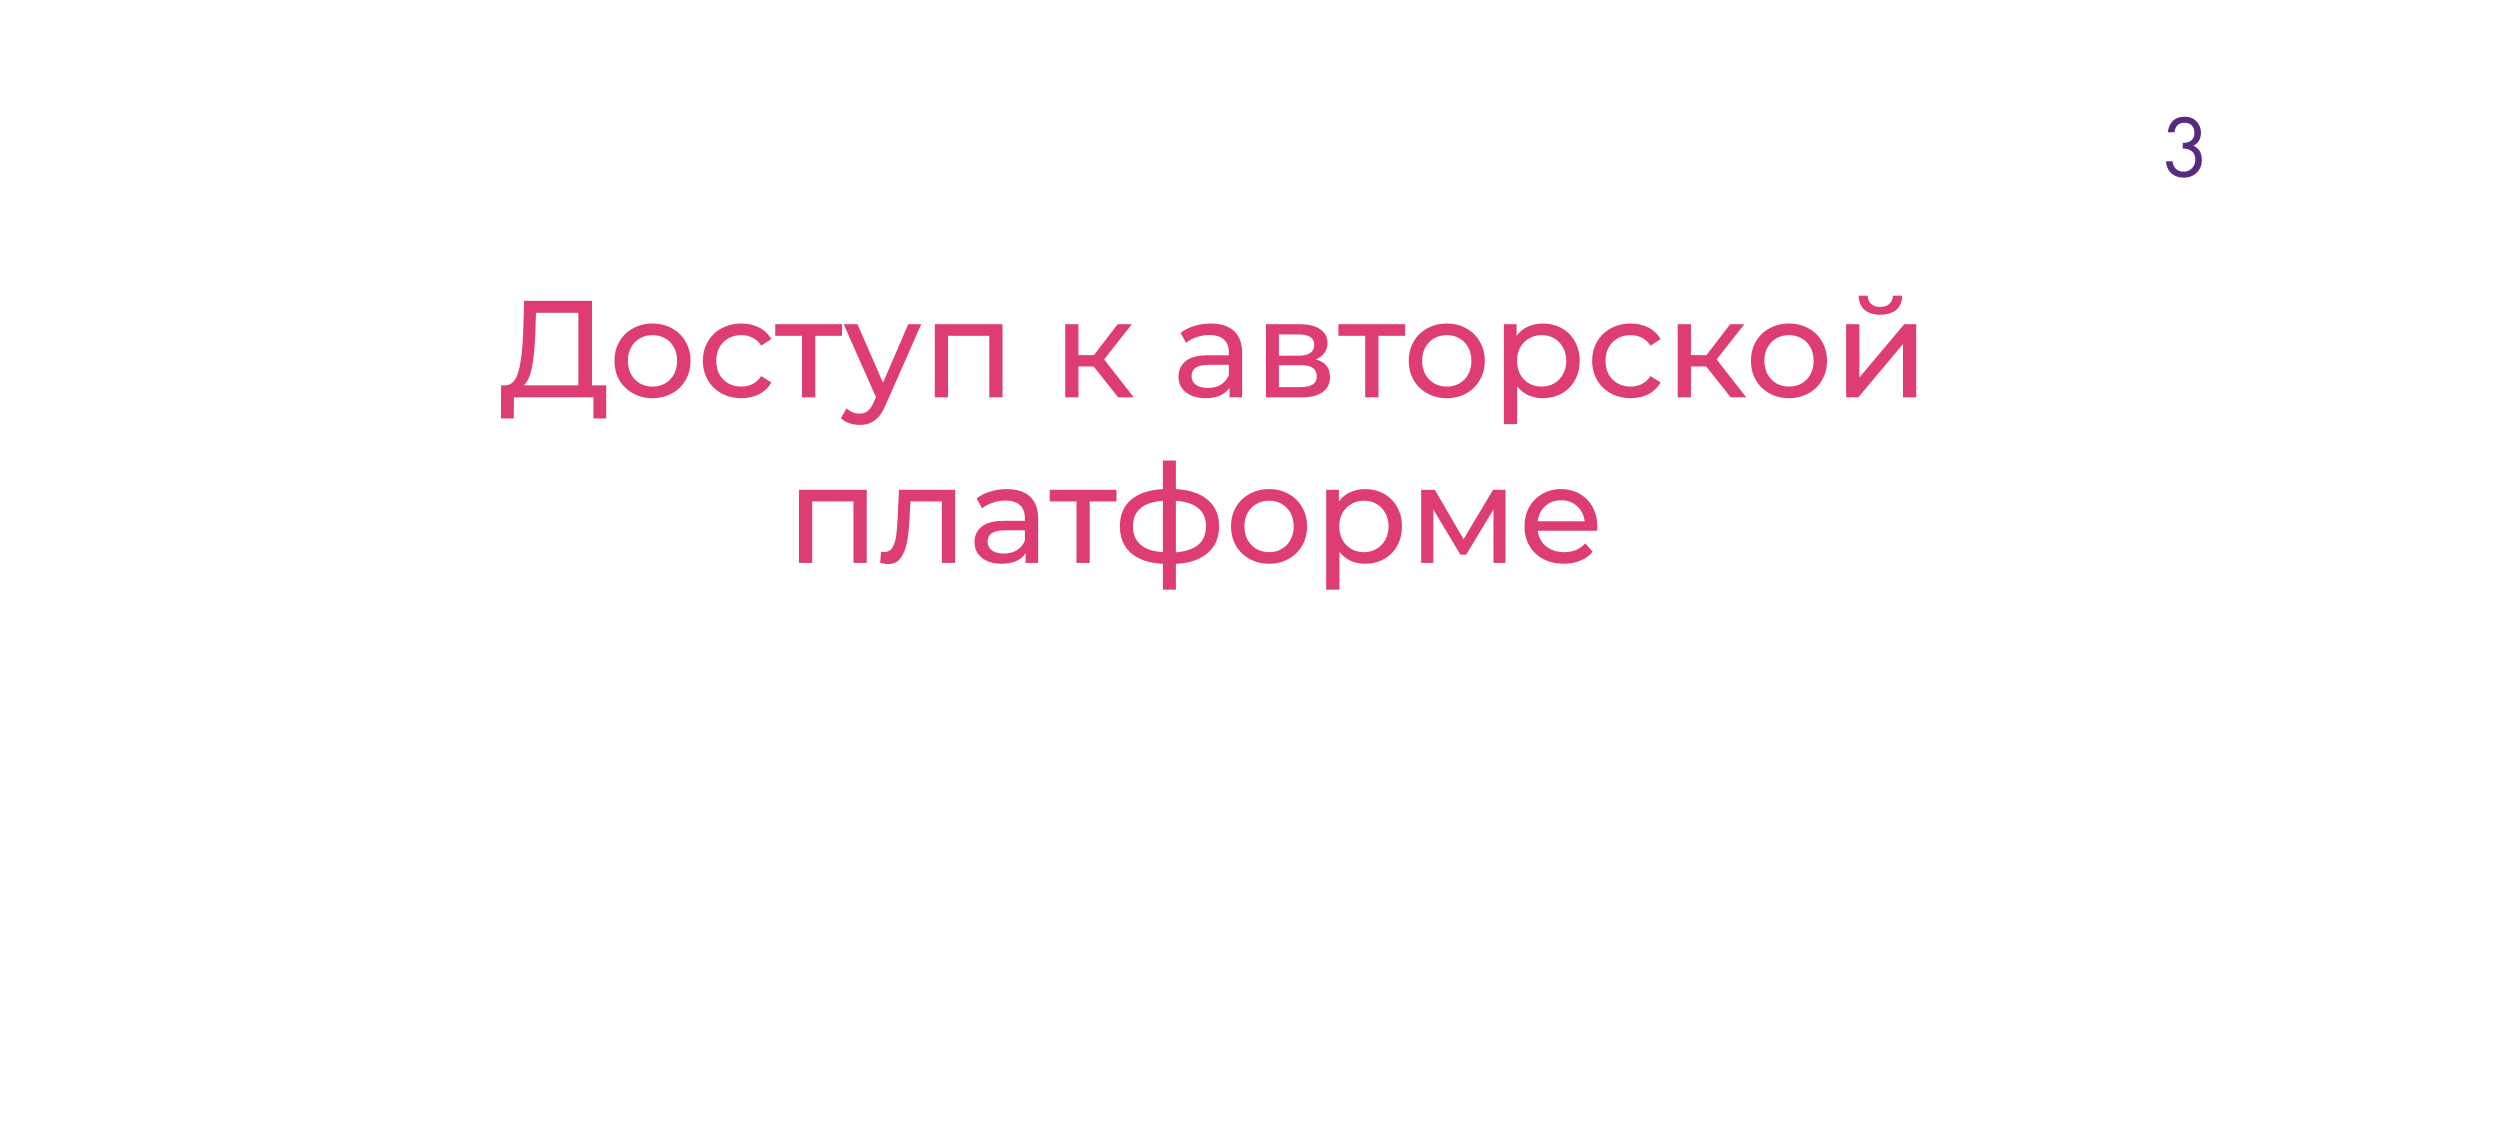 <?xml version="1.0" encoding="UTF-8"?> <svg xmlns="http://www.w3.org/2000/svg" width="453" height="205" viewBox="0 0 453 205" fill="none"> <g filter="url(#filter0_d)"> <rect x="40" y="22" width="360" height="113" rx="20" fill="white"></rect> </g> <path d="M109.847 69.825V75.825H107.522V72H93.122L93.097 75.825H90.772L90.797 69.825H91.647C92.747 69.758 93.522 68.892 93.972 67.225C94.422 65.542 94.697 63.175 94.797 60.125L94.972 54.5H107.272V69.825H109.847ZM96.997 60.35C96.913 62.817 96.713 64.858 96.397 66.475C96.097 68.092 95.605 69.208 94.922 69.825H104.797V56.675H97.122L96.997 60.35ZM118.247 72.15C116.93 72.15 115.747 71.858 114.697 71.275C113.647 70.692 112.822 69.892 112.222 68.875C111.638 67.842 111.347 66.675 111.347 65.375C111.347 64.075 111.638 62.917 112.222 61.9C112.822 60.867 113.647 60.067 114.697 59.5C115.747 58.917 116.93 58.625 118.247 58.625C119.563 58.625 120.738 58.917 121.772 59.5C122.822 60.067 123.638 60.867 124.222 61.9C124.822 62.917 125.122 64.075 125.122 65.375C125.122 66.675 124.822 67.842 124.222 68.875C123.638 69.892 122.822 70.692 121.772 71.275C120.738 71.858 119.563 72.15 118.247 72.15ZM118.247 70.05C119.097 70.05 119.855 69.858 120.522 69.475C121.205 69.075 121.738 68.525 122.122 67.825C122.505 67.108 122.697 66.292 122.697 65.375C122.697 64.458 122.505 63.65 122.122 62.95C121.738 62.233 121.205 61.683 120.522 61.3C119.855 60.917 119.097 60.725 118.247 60.725C117.397 60.725 116.63 60.917 115.947 61.3C115.28 61.683 114.747 62.233 114.347 62.95C113.963 63.65 113.772 64.458 113.772 65.375C113.772 66.292 113.963 67.108 114.347 67.825C114.747 68.525 115.28 69.075 115.947 69.475C116.63 69.858 117.397 70.05 118.247 70.05ZM134.362 72.15C133.012 72.15 131.804 71.858 130.737 71.275C129.687 70.692 128.862 69.892 128.262 68.875C127.662 67.842 127.362 66.675 127.362 65.375C127.362 64.075 127.662 62.917 128.262 61.9C128.862 60.867 129.687 60.067 130.737 59.5C131.804 58.917 133.012 58.625 134.362 58.625C135.562 58.625 136.629 58.867 137.562 59.35C138.512 59.833 139.246 60.533 139.762 61.45L137.937 62.625C137.521 61.992 137.004 61.517 136.387 61.2C135.771 60.883 135.087 60.725 134.337 60.725C133.471 60.725 132.687 60.917 131.987 61.3C131.304 61.683 130.762 62.233 130.362 62.95C129.979 63.65 129.787 64.458 129.787 65.375C129.787 66.308 129.979 67.133 130.362 67.85C130.762 68.55 131.304 69.092 131.987 69.475C132.687 69.858 133.471 70.05 134.337 70.05C135.087 70.05 135.771 69.892 136.387 69.575C137.004 69.258 137.521 68.783 137.937 68.15L139.762 69.3C139.246 70.217 138.512 70.925 137.562 71.425C136.629 71.908 135.562 72.15 134.362 72.15ZM152.574 60.85H147.724V72H145.324V60.85H140.474V58.75H152.574V60.85ZM166.926 58.75L160.501 73.325C159.934 74.675 159.268 75.625 158.501 76.175C157.751 76.725 156.843 77 155.776 77C155.126 77 154.493 76.892 153.876 76.675C153.276 76.475 152.776 76.175 152.376 75.775L153.401 73.975C154.084 74.625 154.876 74.95 155.776 74.95C156.359 74.95 156.843 74.792 157.226 74.475C157.626 74.175 157.984 73.65 158.301 72.9L158.726 71.975L152.876 58.75H155.376L160.001 69.35L164.576 58.75H166.926ZM181.658 58.75V72H179.258V60.85H171.783V72H169.383V58.75H181.658ZM198.166 66.4H195.416V72H193.016V58.75H195.416V64.35H198.216L202.516 58.75H205.091L200.066 65.125L205.441 72H202.616L198.166 66.4ZM219.396 58.625C221.23 58.625 222.63 59.075 223.596 59.975C224.58 60.875 225.071 62.217 225.071 64V72H222.796V70.25C222.396 70.867 221.821 71.342 221.071 71.675C220.338 71.992 219.463 72.15 218.446 72.15C216.963 72.15 215.771 71.792 214.871 71.075C213.988 70.358 213.546 69.417 213.546 68.25C213.546 67.083 213.971 66.15 214.821 65.45C215.671 64.733 217.021 64.375 218.871 64.375H222.671V63.9C222.671 62.867 222.371 62.075 221.771 61.525C221.171 60.975 220.288 60.7 219.121 60.7C218.338 60.7 217.571 60.833 216.821 61.1C216.071 61.35 215.438 61.692 214.921 62.125L213.921 60.325C214.605 59.775 215.421 59.358 216.371 59.075C217.321 58.775 218.33 58.625 219.396 58.625ZM218.846 70.3C219.763 70.3 220.555 70.1 221.221 69.7C221.888 69.283 222.371 68.7 222.671 67.95V66.1H218.971C216.938 66.1 215.921 66.783 215.921 68.15C215.921 68.817 216.18 69.342 216.696 69.725C217.213 70.108 217.93 70.3 218.846 70.3ZM238.418 65.125C240.135 65.558 240.993 66.633 240.993 68.35C240.993 69.517 240.551 70.417 239.668 71.05C238.801 71.683 237.501 72 235.768 72H229.393V58.75H235.543C237.11 58.75 238.335 59.05 239.218 59.65C240.101 60.233 240.543 61.067 240.543 62.15C240.543 62.85 240.351 63.458 239.968 63.975C239.601 64.475 239.085 64.858 238.418 65.125ZM231.743 64.45H235.343C236.26 64.45 236.951 64.283 237.418 63.95C237.901 63.617 238.143 63.133 238.143 62.5C238.143 61.233 237.21 60.6 235.343 60.6H231.743V64.45ZM235.593 70.15C236.593 70.15 237.343 69.992 237.843 69.675C238.343 69.358 238.593 68.867 238.593 68.2C238.593 67.517 238.36 67.008 237.893 66.675C237.443 66.342 236.726 66.175 235.743 66.175H231.743V70.15H235.593ZM254.624 60.85H249.774V72H247.374V60.85H242.524V58.75H254.624V60.85ZM262.167 72.15C260.851 72.15 259.667 71.858 258.617 71.275C257.567 70.692 256.742 69.892 256.142 68.875C255.559 67.842 255.267 66.675 255.267 65.375C255.267 64.075 255.559 62.917 256.142 61.9C256.742 60.867 257.567 60.067 258.617 59.5C259.667 58.917 260.851 58.625 262.167 58.625C263.484 58.625 264.659 58.917 265.692 59.5C266.742 60.067 267.559 60.867 268.142 61.9C268.742 62.917 269.042 64.075 269.042 65.375C269.042 66.675 268.742 67.842 268.142 68.875C267.559 69.892 266.742 70.692 265.692 71.275C264.659 71.858 263.484 72.15 262.167 72.15ZM262.167 70.05C263.017 70.05 263.776 69.858 264.442 69.475C265.126 69.075 265.659 68.525 266.042 67.825C266.426 67.108 266.617 66.292 266.617 65.375C266.617 64.458 266.426 63.65 266.042 62.95C265.659 62.233 265.126 61.683 264.442 61.3C263.776 60.917 263.017 60.725 262.167 60.725C261.317 60.725 260.551 60.917 259.867 61.3C259.201 61.683 258.667 62.233 258.267 62.95C257.884 63.65 257.692 64.458 257.692 65.375C257.692 66.292 257.884 67.108 258.267 67.825C258.667 68.525 259.201 69.075 259.867 69.475C260.551 69.858 261.317 70.05 262.167 70.05ZM279.533 58.625C280.816 58.625 281.966 58.908 282.983 59.475C284 60.042 284.791 60.833 285.358 61.85C285.941 62.867 286.233 64.042 286.233 65.375C286.233 66.708 285.941 67.892 285.358 68.925C284.791 69.942 284 70.733 282.983 71.3C281.966 71.867 280.816 72.15 279.533 72.15C278.583 72.15 277.708 71.967 276.908 71.6C276.125 71.233 275.458 70.7 274.908 70V76.85H272.508V58.75H274.808V60.85C275.341 60.117 276.016 59.567 276.833 59.2C277.65 58.817 278.55 58.625 279.533 58.625ZM279.333 70.05C280.183 70.05 280.941 69.858 281.608 69.475C282.291 69.075 282.825 68.525 283.208 67.825C283.608 67.108 283.808 66.292 283.808 65.375C283.808 64.458 283.608 63.65 283.208 62.95C282.825 62.233 282.291 61.683 281.608 61.3C280.941 60.917 280.183 60.725 279.333 60.725C278.5 60.725 277.741 60.925 277.058 61.325C276.391 61.708 275.858 62.25 275.458 62.95C275.075 63.65 274.883 64.458 274.883 65.375C274.883 66.292 275.075 67.108 275.458 67.825C275.841 68.525 276.375 69.075 277.058 69.475C277.741 69.858 278.5 70.05 279.333 70.05ZM295.495 72.15C294.145 72.15 292.937 71.858 291.87 71.275C290.82 70.692 289.995 69.892 289.395 68.875C288.795 67.842 288.495 66.675 288.495 65.375C288.495 64.075 288.795 62.917 289.395 61.9C289.995 60.867 290.82 60.067 291.87 59.5C292.937 58.917 294.145 58.625 295.495 58.625C296.695 58.625 297.762 58.867 298.695 59.35C299.645 59.833 300.378 60.533 300.895 61.45L299.07 62.625C298.653 61.992 298.137 61.517 297.52 61.2C296.903 60.883 296.22 60.725 295.47 60.725C294.603 60.725 293.82 60.917 293.12 61.3C292.437 61.683 291.895 62.233 291.495 62.95C291.112 63.65 290.92 64.458 290.92 65.375C290.92 66.308 291.112 67.133 291.495 67.85C291.895 68.55 292.437 69.092 293.12 69.475C293.82 69.858 294.603 70.05 295.47 70.05C296.22 70.05 296.903 69.892 297.52 69.575C298.137 69.258 298.653 68.783 299.07 68.15L300.895 69.3C300.378 70.217 299.645 70.925 298.695 71.425C297.762 71.908 296.695 72.15 295.495 72.15ZM309.152 66.4H306.402V72H304.002V58.75H306.402V64.35H309.202L313.502 58.75H316.077L311.052 65.125L316.427 72H313.602L309.152 66.4ZM324.179 72.15C322.863 72.15 321.679 71.858 320.629 71.275C319.579 70.692 318.754 69.892 318.154 68.875C317.571 67.842 317.279 66.675 317.279 65.375C317.279 64.075 317.571 62.917 318.154 61.9C318.754 60.867 319.579 60.067 320.629 59.5C321.679 58.917 322.863 58.625 324.179 58.625C325.496 58.625 326.671 58.917 327.704 59.5C328.754 60.067 329.571 60.867 330.154 61.9C330.754 62.917 331.054 64.075 331.054 65.375C331.054 66.675 330.754 67.842 330.154 68.875C329.571 69.892 328.754 70.692 327.704 71.275C326.671 71.858 325.496 72.15 324.179 72.15ZM324.179 70.05C325.029 70.05 325.788 69.858 326.454 69.475C327.138 69.075 327.671 68.525 328.054 67.825C328.438 67.108 328.629 66.292 328.629 65.375C328.629 64.458 328.438 63.65 328.054 62.95C327.671 62.233 327.138 61.683 326.454 61.3C325.788 60.917 325.029 60.725 324.179 60.725C323.329 60.725 322.563 60.917 321.879 61.3C321.213 61.683 320.679 62.233 320.279 62.95C319.896 63.65 319.704 64.458 319.704 65.375C319.704 66.292 319.896 67.108 320.279 67.825C320.679 68.525 321.213 69.075 321.879 69.475C322.563 69.858 323.329 70.05 324.179 70.05ZM334.52 58.75H336.92V68.4L345.045 58.75H347.22V72H344.82V62.35L336.72 72H334.52V58.75ZM340.72 57.025C339.486 57.025 338.528 56.733 337.845 56.15C337.161 55.55 336.811 54.692 336.795 53.575H338.42C338.436 54.192 338.645 54.692 339.045 55.075C339.461 55.442 340.011 55.625 340.695 55.625C341.378 55.625 341.928 55.442 342.345 55.075C342.761 54.692 342.978 54.192 342.995 53.575H344.67C344.653 54.692 344.295 55.55 343.595 56.15C342.895 56.733 341.936 57.025 340.72 57.025ZM157.049 88.75V102H154.649V90.85H147.174V102H144.774V88.75H157.049ZM173.068 88.75V102H170.668V90.85H164.968L164.818 93.8C164.734 95.583 164.576 97.075 164.343 98.275C164.109 99.458 163.726 100.408 163.193 101.125C162.659 101.842 161.918 102.2 160.968 102.2C160.534 102.2 160.043 102.125 159.493 101.975L159.643 99.95C159.859 100 160.059 100.025 160.243 100.025C160.909 100.025 161.409 99.733 161.743 99.15C162.076 98.567 162.293 97.875 162.393 97.075C162.493 96.275 162.584 95.133 162.668 93.65L162.893 88.75H173.068ZM182.433 88.625C184.267 88.625 185.667 89.075 186.633 89.975C187.617 90.875 188.108 92.217 188.108 94V102H185.833V100.25C185.433 100.867 184.858 101.342 184.108 101.675C183.375 101.992 182.5 102.15 181.483 102.15C180 102.15 178.808 101.792 177.908 101.075C177.025 100.358 176.583 99.417 176.583 98.25C176.583 97.083 177.008 96.15 177.858 95.45C178.708 94.733 180.058 94.375 181.908 94.375H185.708V93.9C185.708 92.867 185.408 92.075 184.808 91.525C184.208 90.975 183.325 90.7 182.158 90.7C181.375 90.7 180.608 90.833 179.858 91.1C179.108 91.35 178.475 91.692 177.958 92.125L176.958 90.325C177.642 89.775 178.458 89.358 179.408 89.075C180.358 88.775 181.367 88.625 182.433 88.625ZM181.883 100.3C182.8 100.3 183.592 100.1 184.258 99.7C184.925 99.283 185.408 98.7 185.708 97.95V96.1H182.008C179.975 96.1 178.958 96.783 178.958 98.15C178.958 98.817 179.217 99.342 179.733 99.725C180.25 100.108 180.967 100.3 181.883 100.3ZM202.305 90.85H197.455V102H195.055V90.85H190.205V88.75H202.305V90.85ZM220.898 95.35C220.898 97.4 220.215 99.017 218.848 100.2C217.481 101.383 215.556 102.042 213.073 102.175V106.85H210.723V102.175C208.24 102.042 206.315 101.392 204.948 100.225C203.598 99.042 202.923 97.417 202.923 95.35C202.923 93.3 203.598 91.7 204.948 90.55C206.298 89.4 208.223 88.758 210.723 88.625V83.45H213.073V88.625C215.556 88.758 217.481 89.408 218.848 90.575C220.215 91.725 220.898 93.317 220.898 95.35ZM205.298 95.35C205.298 96.767 205.748 97.875 206.648 98.675C207.565 99.475 208.923 99.933 210.723 100.05V90.75C208.906 90.867 207.548 91.317 206.648 92.1C205.748 92.883 205.298 93.967 205.298 95.35ZM213.073 100.075C216.706 99.792 218.523 98.217 218.523 95.35C218.523 93.95 218.065 92.867 217.148 92.1C216.231 91.317 214.873 90.867 213.073 90.75V100.075ZM229.965 102.15C228.649 102.15 227.465 101.858 226.415 101.275C225.365 100.692 224.54 99.892 223.94 98.875C223.357 97.842 223.065 96.675 223.065 95.375C223.065 94.075 223.357 92.917 223.94 91.9C224.54 90.867 225.365 90.067 226.415 89.5C227.465 88.917 228.649 88.625 229.965 88.625C231.282 88.625 232.457 88.917 233.49 89.5C234.54 90.067 235.357 90.867 235.94 91.9C236.54 92.917 236.84 94.075 236.84 95.375C236.84 96.675 236.54 97.842 235.94 98.875C235.357 99.892 234.54 100.692 233.49 101.275C232.457 101.858 231.282 102.15 229.965 102.15ZM229.965 100.05C230.815 100.05 231.574 99.858 232.24 99.475C232.924 99.075 233.457 98.525 233.84 97.825C234.224 97.108 234.415 96.292 234.415 95.375C234.415 94.458 234.224 93.65 233.84 92.95C233.457 92.233 232.924 91.683 232.24 91.3C231.574 90.917 230.815 90.725 229.965 90.725C229.115 90.725 228.349 90.917 227.665 91.3C226.999 91.683 226.465 92.233 226.065 92.95C225.682 93.65 225.49 94.458 225.49 95.375C225.49 96.292 225.682 97.108 226.065 97.825C226.465 98.525 226.999 99.075 227.665 99.475C228.349 99.858 229.115 100.05 229.965 100.05ZM247.331 88.625C248.614 88.625 249.764 88.908 250.781 89.475C251.798 90.042 252.589 90.833 253.156 91.85C253.739 92.867 254.031 94.042 254.031 95.375C254.031 96.708 253.739 97.892 253.156 98.925C252.589 99.942 251.798 100.733 250.781 101.3C249.764 101.867 248.614 102.15 247.331 102.15C246.381 102.15 245.506 101.967 244.706 101.6C243.923 101.233 243.256 100.7 242.706 100V106.85H240.306V88.75H242.606V90.85C243.139 90.117 243.814 89.567 244.631 89.2C245.448 88.817 246.348 88.625 247.331 88.625ZM247.131 100.05C247.981 100.05 248.739 99.858 249.406 99.475C250.089 99.075 250.623 98.525 251.006 97.825C251.406 97.108 251.606 96.292 251.606 95.375C251.606 94.458 251.406 93.65 251.006 92.95C250.623 92.233 250.089 91.683 249.406 91.3C248.739 90.917 247.981 90.725 247.131 90.725C246.298 90.725 245.539 90.925 244.856 91.325C244.189 91.708 243.656 92.25 243.256 92.95C242.873 93.65 242.681 94.458 242.681 95.375C242.681 96.292 242.873 97.108 243.256 97.825C243.639 98.525 244.173 99.075 244.856 99.475C245.539 99.858 246.298 100.05 247.131 100.05ZM272.793 88.75V102H270.618V92.325L265.668 100.5H264.618L259.718 92.3V102H257.518V88.75H259.993L265.193 97.7L270.543 88.75H272.793ZM289.439 95.45C289.439 95.633 289.422 95.875 289.389 96.175H278.639C278.789 97.342 279.297 98.283 280.164 99C281.047 99.7 282.139 100.05 283.439 100.05C285.022 100.05 286.297 99.517 287.264 98.45L288.589 100C287.989 100.7 287.239 101.233 286.339 101.6C285.456 101.967 284.464 102.15 283.364 102.15C281.964 102.15 280.722 101.867 279.639 101.3C278.556 100.717 277.714 99.908 277.114 98.875C276.531 97.842 276.239 96.675 276.239 95.375C276.239 94.092 276.522 92.933 277.089 91.9C277.672 90.867 278.464 90.067 279.464 89.5C280.481 88.917 281.622 88.625 282.889 88.625C284.156 88.625 285.281 88.917 286.264 89.5C287.264 90.067 288.039 90.867 288.589 91.9C289.156 92.933 289.439 94.117 289.439 95.45ZM282.889 90.65C281.739 90.65 280.772 91 279.989 91.7C279.222 92.4 278.772 93.317 278.639 94.45H287.139C287.006 93.333 286.547 92.425 285.764 91.725C284.997 91.008 284.039 90.65 282.889 90.65Z" fill="#DE3C75"></path> <g filter="url(#filter1_d)"> <circle cx="396" cy="27" r="17" fill="white"></circle> </g> <path d="M394.013 23.968H392.829C392.861 23.403 393.026 22.88 393.325 22.4C393.858 21.568 394.685 21.152 395.805 21.152C396.754 21.152 397.49 21.435 398.013 22C398.546 22.565 398.813 23.243 398.813 24.032C398.813 25.152 398.354 25.941 397.437 26.4C397.576 26.453 397.709 26.528 397.837 26.624C397.976 26.709 398.141 26.848 398.333 27.04C398.525 27.232 398.68 27.499 398.797 27.84C398.914 28.171 398.973 28.549 398.973 28.976C398.973 29.947 398.658 30.725 398.029 31.312C397.41 31.899 396.632 32.192 395.693 32.192C395.064 32.192 394.477 32.048 393.933 31.76C393.389 31.461 392.984 30.992 392.717 30.352C392.578 30.011 392.498 29.637 392.477 29.232H393.661C393.714 29.669 393.842 30.027 394.045 30.304C394.408 30.837 394.957 31.104 395.693 31.104C396.28 31.104 396.776 30.896 397.181 30.48C397.586 30.053 397.789 29.541 397.789 28.944C397.789 28.069 397.437 27.472 396.733 27.152C396.381 26.981 395.976 26.907 395.517 26.928V25.872C395.976 25.904 396.381 25.829 396.733 25.648C397.33 25.339 397.629 24.811 397.629 24.064C397.629 23.541 397.48 23.109 397.181 22.768C396.882 22.416 396.424 22.24 395.805 22.24C395.208 22.24 394.749 22.443 394.429 22.848C394.184 23.168 394.045 23.541 394.013 23.968Z" fill="#582B81"></path> <defs> <filter id="filter0_d" x="0" y="12" width="440" height="193" filterUnits="userSpaceOnUse" color-interpolation-filters="sRGB"> <feFlood flood-opacity="0" result="BackgroundImageFix"></feFlood> <feColorMatrix in="SourceAlpha" type="matrix" values="0 0 0 0 0 0 0 0 0 0 0 0 0 0 0 0 0 0 127 0"></feColorMatrix> <feOffset dy="30"></feOffset> <feGaussianBlur stdDeviation="20"></feGaussianBlur> <feColorMatrix type="matrix" values="0 0 0 0 0.871 0 0 0 0 0.235 0 0 0 0 0.459 0 0 0 0.1 0"></feColorMatrix> <feBlend mode="normal" in2="BackgroundImageFix" result="effect1_dropShadow"></feBlend> <feBlend mode="normal" in="SourceGraphic" in2="effect1_dropShadow" result="shape"></feBlend> </filter> <filter id="filter1_d" x="339" y="0" width="114" height="114" filterUnits="userSpaceOnUse" color-interpolation-filters="sRGB"> <feFlood flood-opacity="0" result="BackgroundImageFix"></feFlood> <feColorMatrix in="SourceAlpha" type="matrix" values="0 0 0 0 0 0 0 0 0 0 0 0 0 0 0 0 0 0 127 0"></feColorMatrix> <feOffset dy="30"></feOffset> <feGaussianBlur stdDeviation="20"></feGaussianBlur> <feColorMatrix type="matrix" values="0 0 0 0 0.871 0 0 0 0 0.235 0 0 0 0 0.459 0 0 0 0.1 0"></feColorMatrix> <feBlend mode="normal" in2="BackgroundImageFix" result="effect1_dropShadow"></feBlend> <feBlend mode="normal" in="SourceGraphic" in2="effect1_dropShadow" result="shape"></feBlend> </filter> </defs> </svg> 